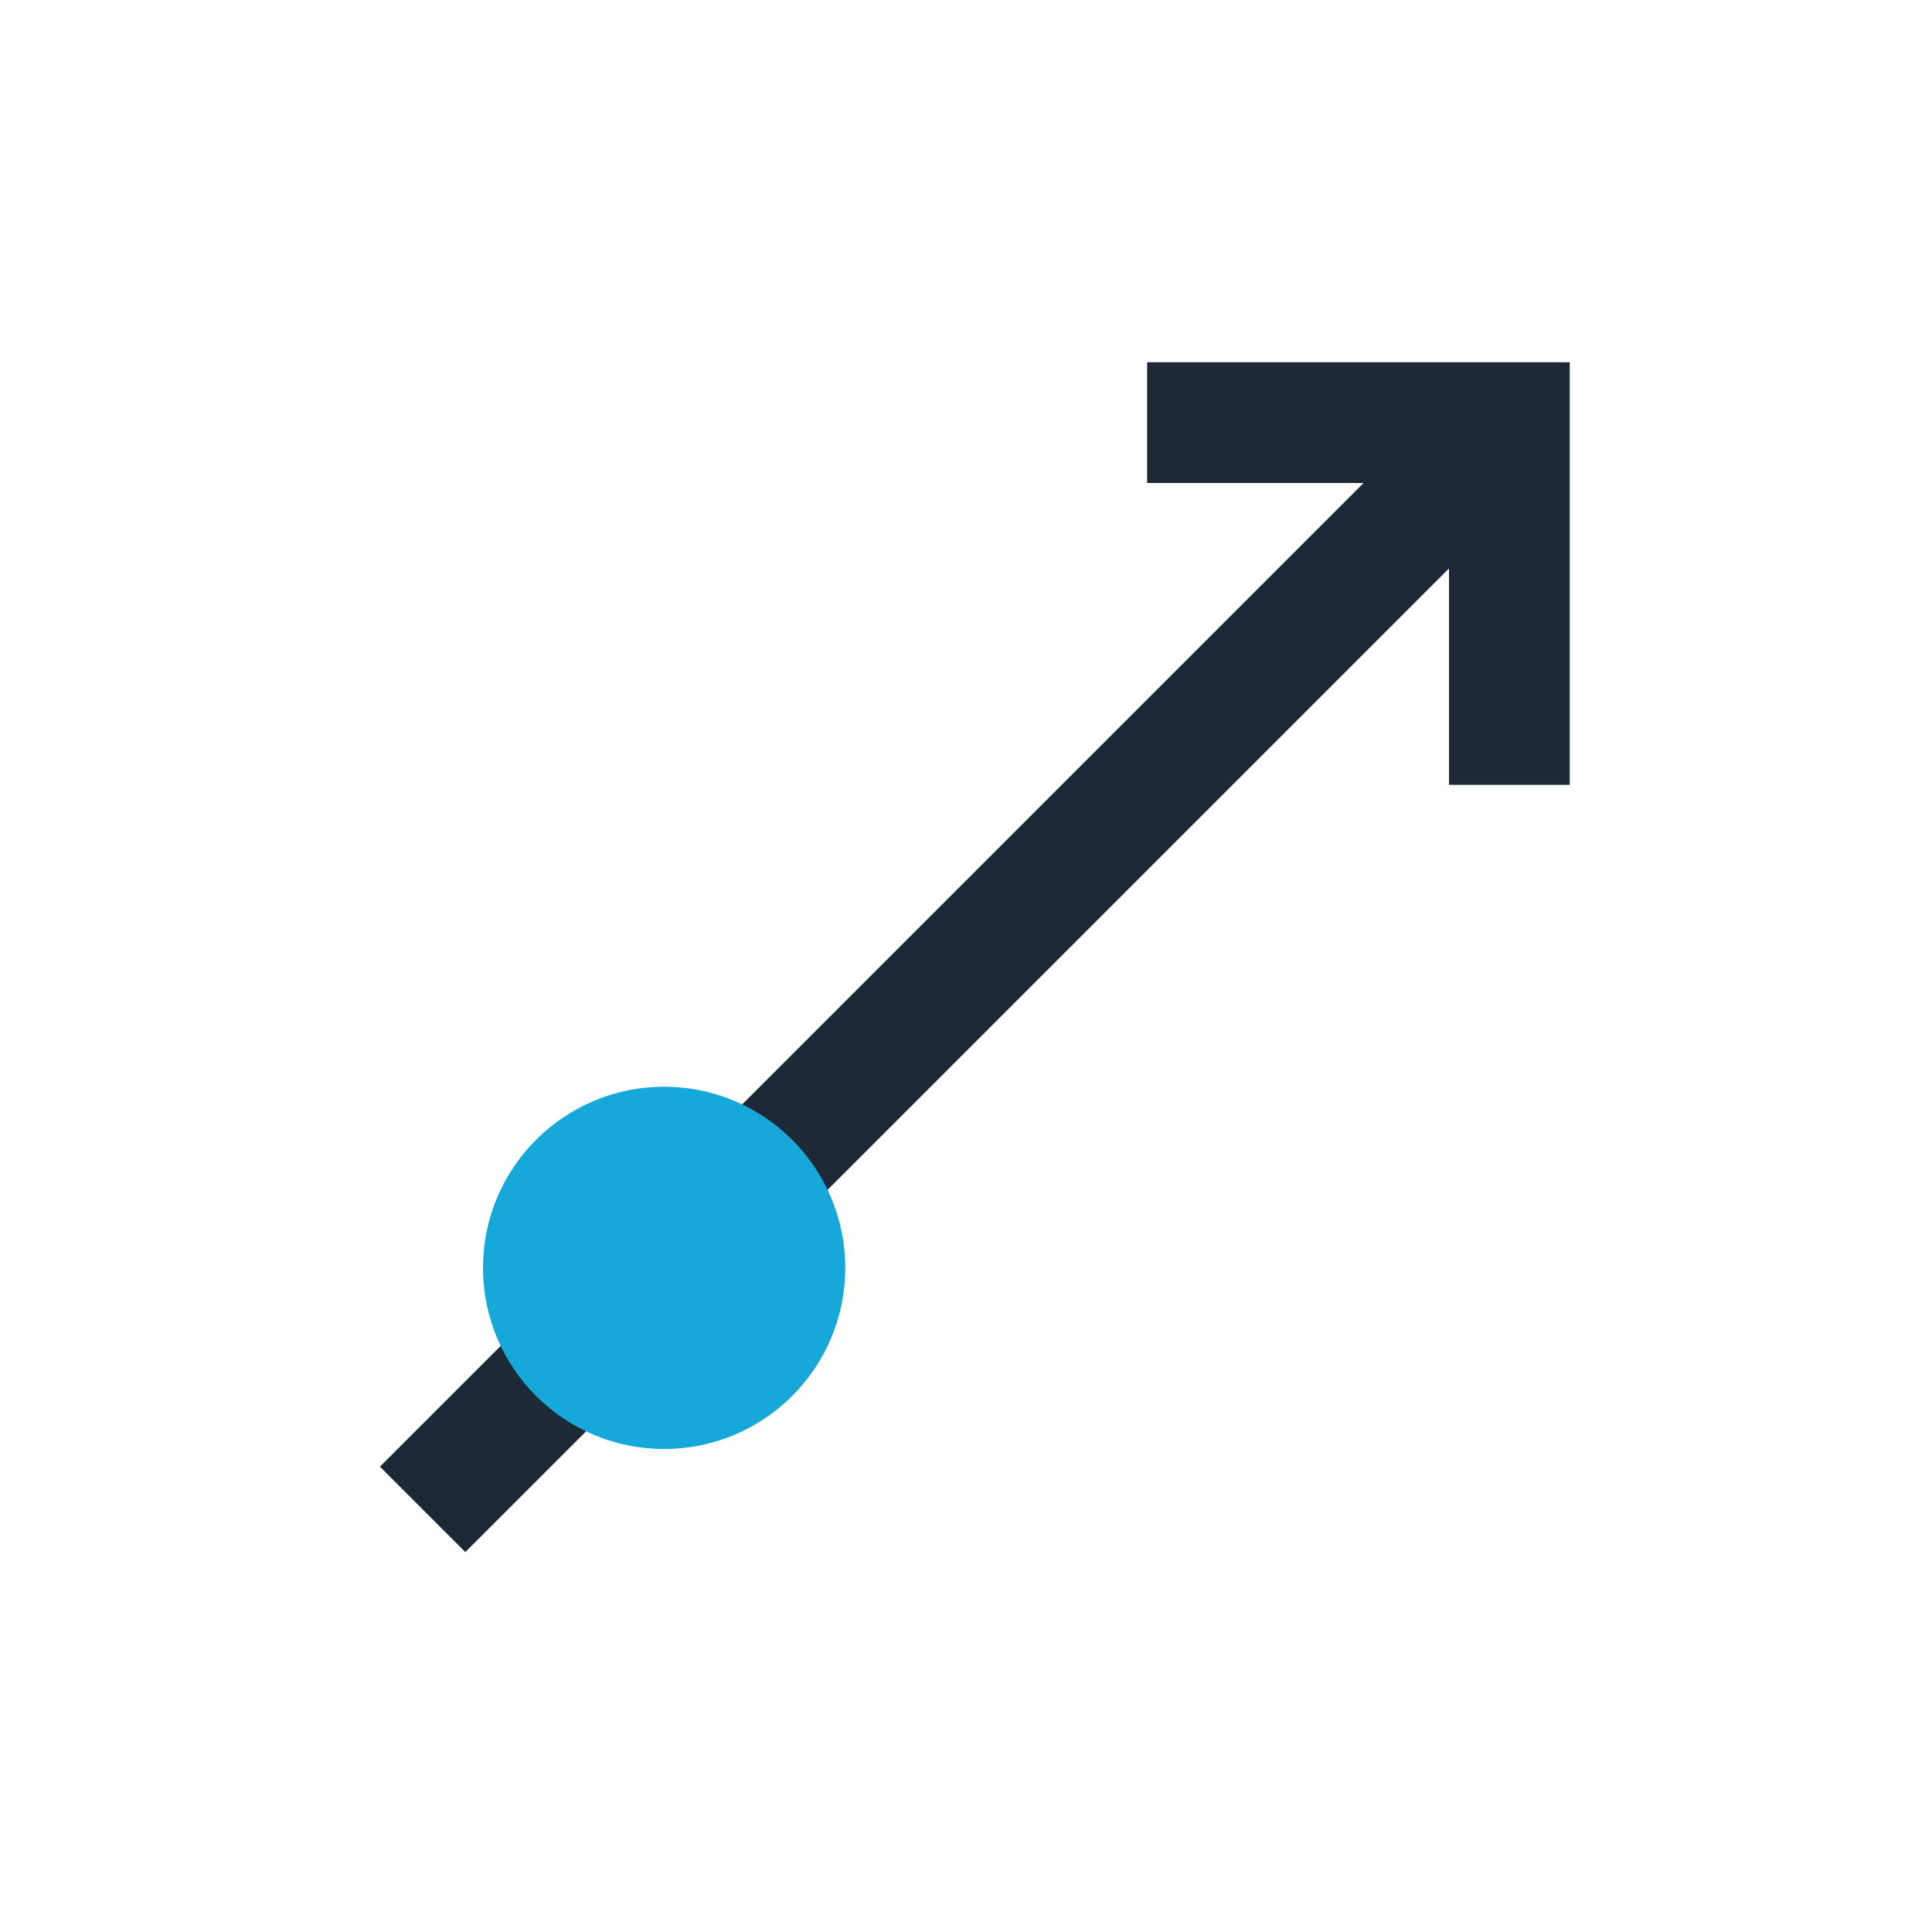 <?xml version="1.0" encoding="UTF-8"?>
<svg xmlns="http://www.w3.org/2000/svg" width="32" height="32" viewBox="0 0 32 32"><path d="M7 25l18-18M19 7h6v6" stroke="#1D2936" stroke-width="2" fill="none"/><circle cx="11" cy="21" r="3" fill="#16A8D8"/></svg>